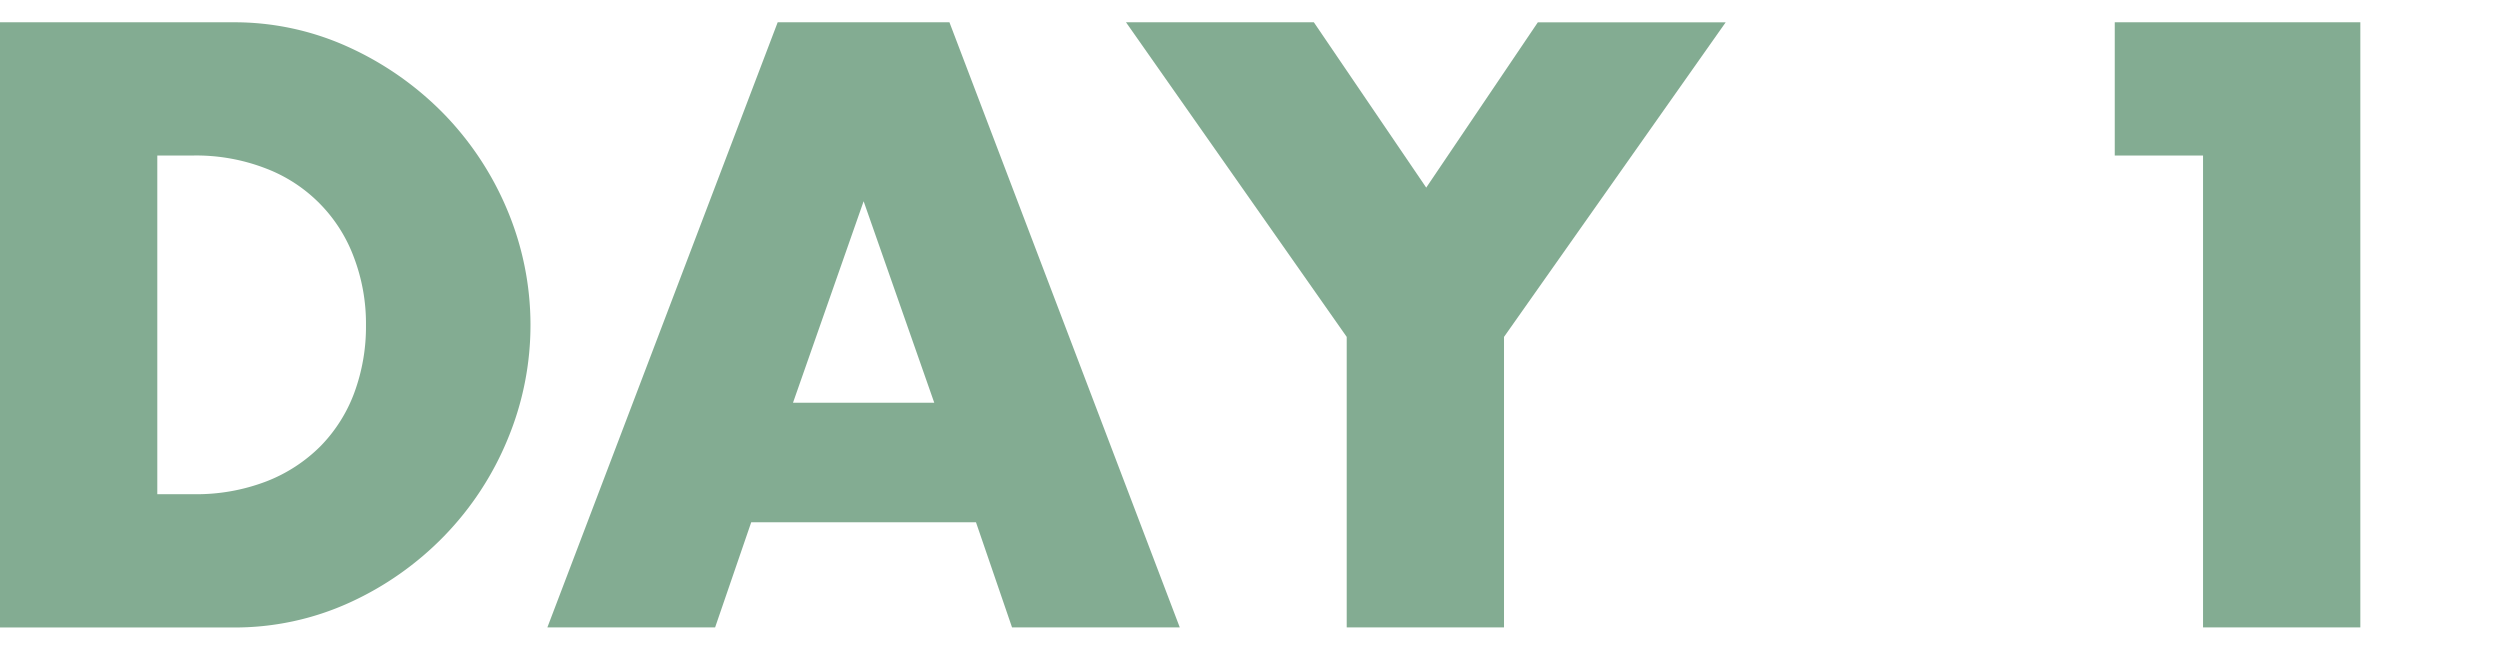 <svg id="背景" xmlns="http://www.w3.org/2000/svg" width="177" height="46" viewBox="0 0 177 46"><defs><style>.cls-1{fill:#83ac92;}</style></defs><path class="cls-1" d="M0,1.578H16.479a19.442,19.442,0,0,1,8.21,1.762,22.385,22.385,0,0,1,6.7,4.687,21.815,21.815,0,0,1,4.518,6.819A21.021,21.021,0,0,1,35.94,31.1a21.665,21.665,0,0,1-4.489,6.847,22.107,22.107,0,0,1-6.7,4.716,19.568,19.568,0,0,1-8.268,1.762H0ZM11.137,34.989h2.557a13.814,13.814,0,0,0,5.171-.909,11.047,11.047,0,0,0,3.836-2.5A10.715,10.715,0,0,0,25.087,27.8a13.521,13.521,0,0,0,.824-4.8,13.184,13.184,0,0,0-.852-4.773,10.709,10.709,0,0,0-6.25-6.307,13.678,13.678,0,0,0-5.115-.91H11.137Z"/><path class="cls-1" d="M69.1,36.978H53.186l-2.557,7.444H38.753L55.06,1.578H67.22L83.529,44.422H71.653Zm-2.955-8.466-5-14.263-5,14.263Z"/><path class="cls-1" d="M95.347,23.852,79.721,1.578h13.3l7.956,11.705,7.9-11.7h13.3L106.484,23.852v20.57H95.347Z"/><path class="cls-1" d="M155.975,11.01h-6.25V1.578h17.387V44.422H155.975Z"/></svg>